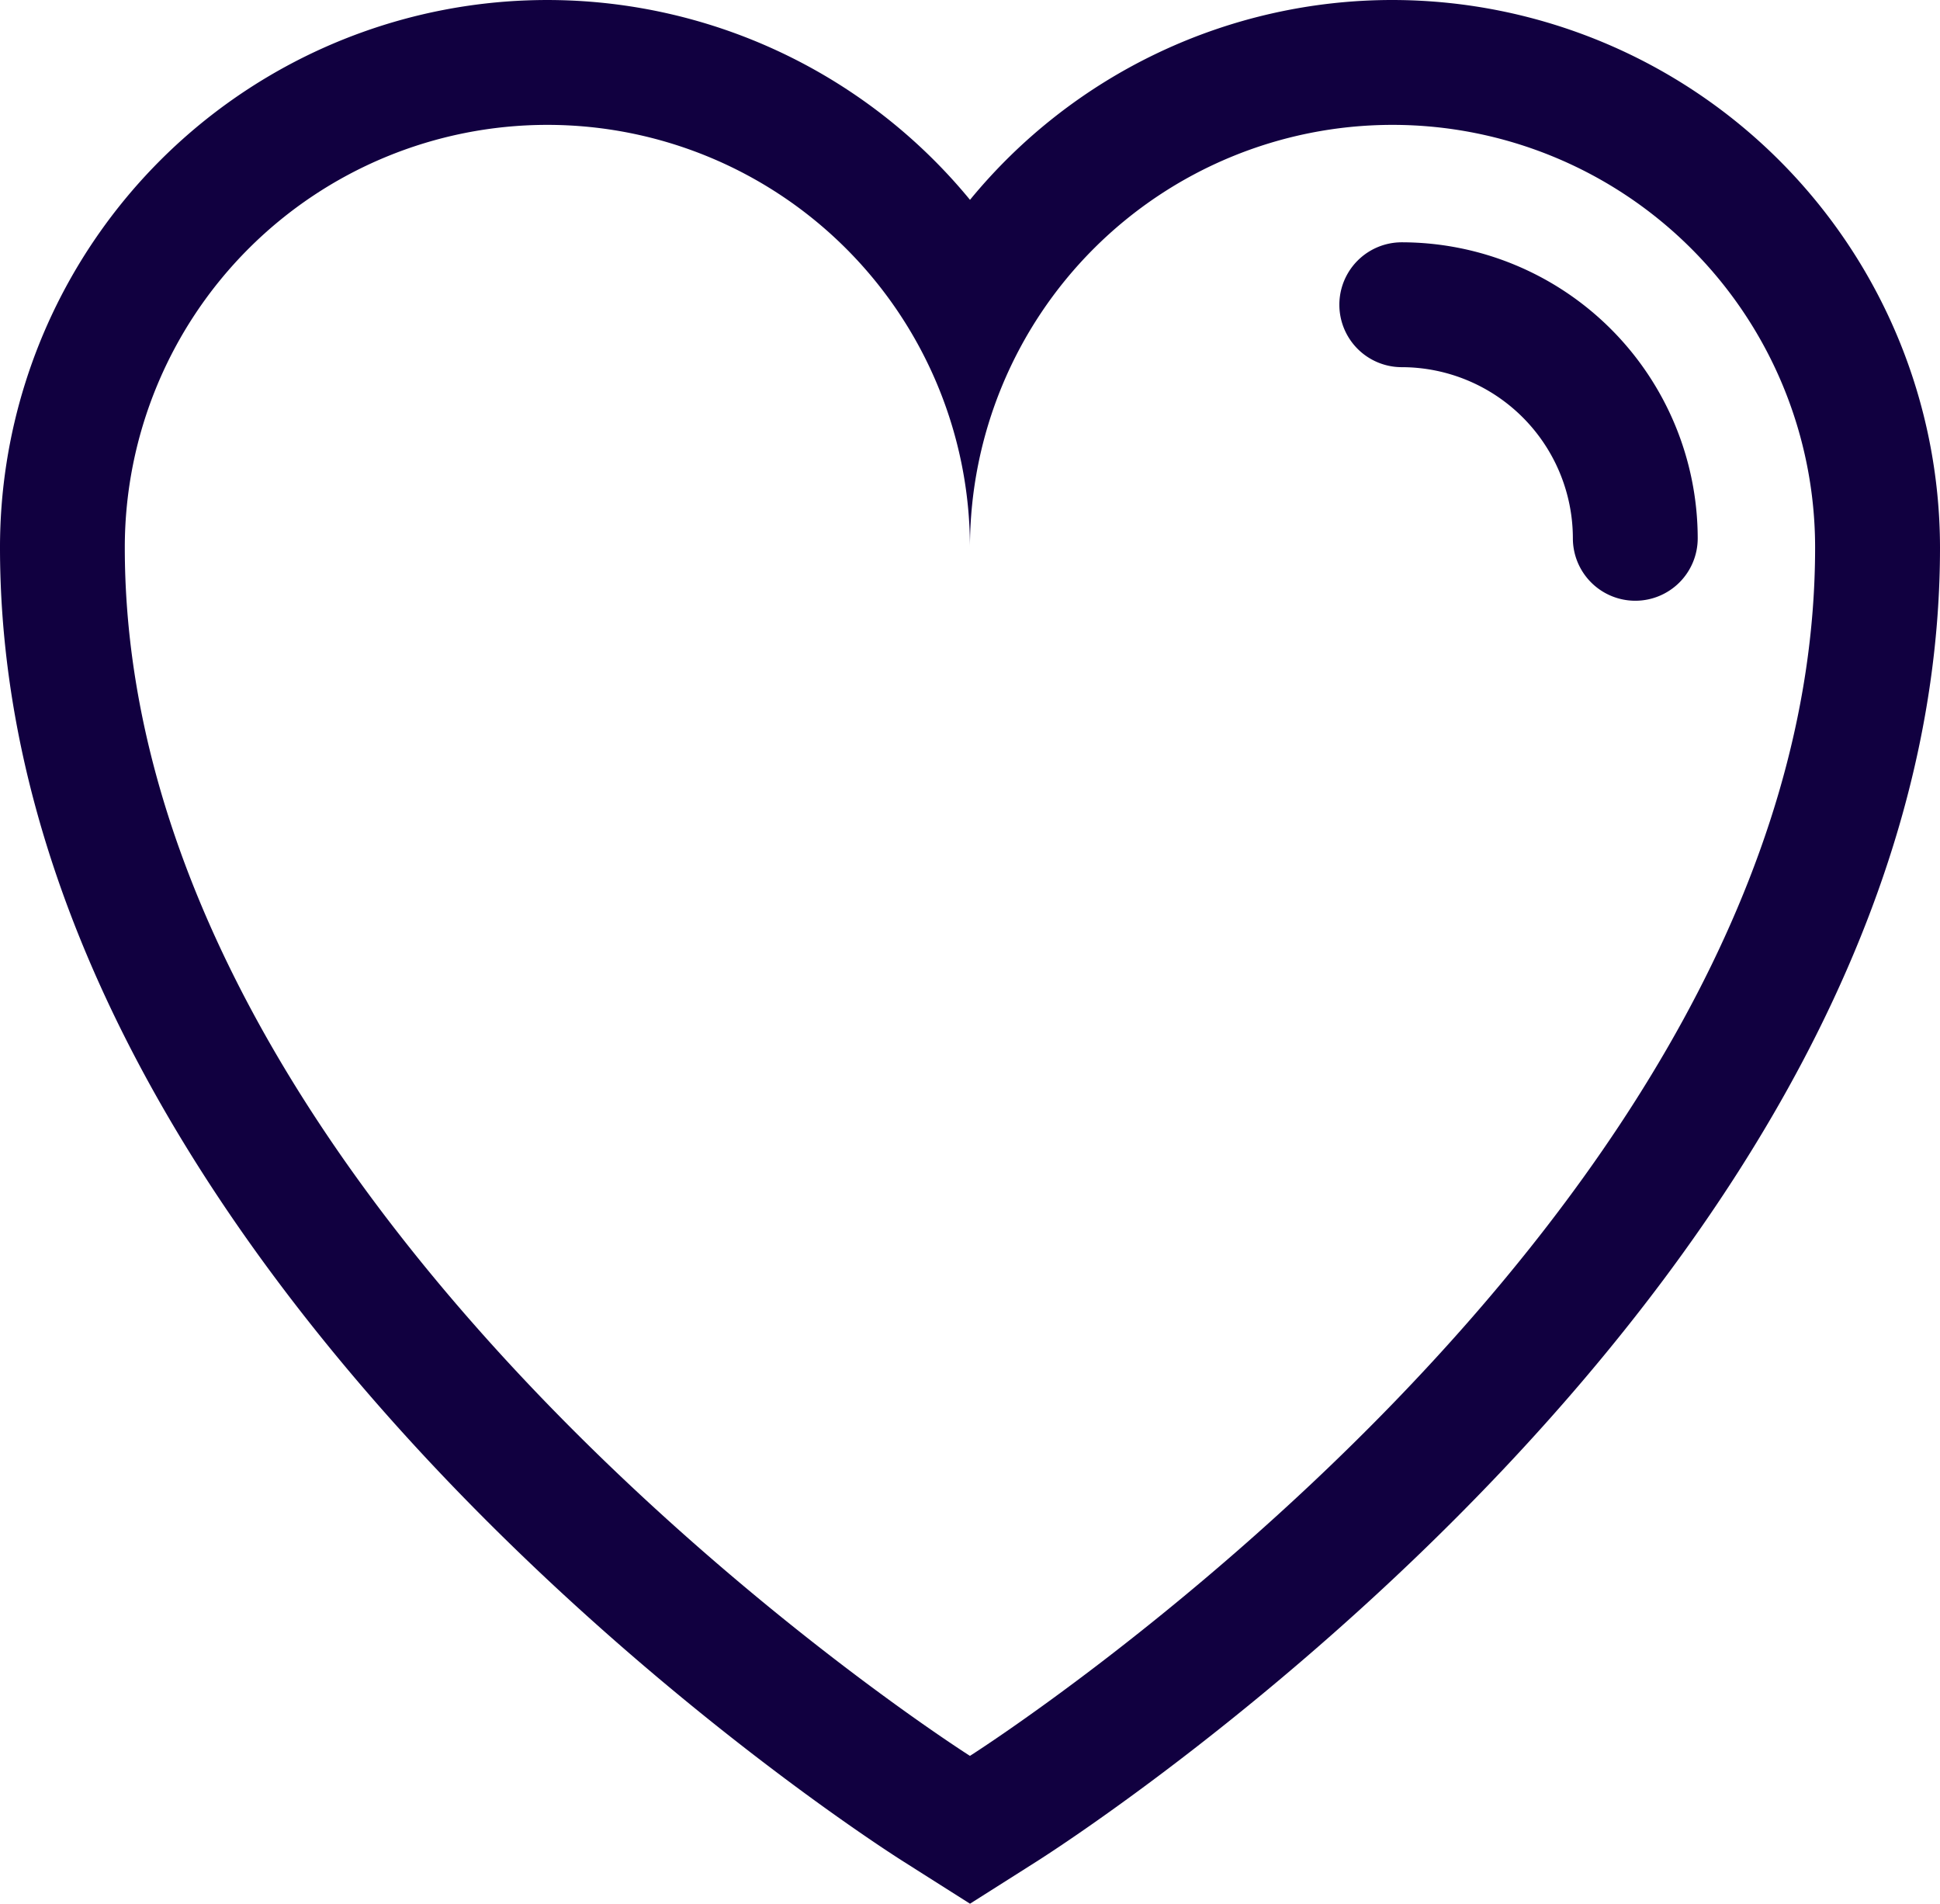 <svg xmlns="http://www.w3.org/2000/svg" viewBox="0 0 409 401.25"><defs><style>.a{fill:#110040;}</style></defs><path class="a" d="M293.59,0A115.2,115.2,0,0,0,204.5,42.12,115.37,115.37,0,0,0,0,115.41c0,154.44,182.63,272,190.41,276.91l14.09,8.93,14.09-8.93C226.36,387.39,409,269.84,409,115.41A115.55,115.55,0,0,0,293.59,0Zm-89.1,370.09S26.31,257.14,26.31,115.41a89.09,89.09,0,0,1,178.18,0,89.09,89.09,0,0,1,178.18,0C382.67,257.14,204.49,370.09,204.49,370.09Z"/><path class="a" d="M344.76,126.62a13.16,13.16,0,0,1-13.16-13.16,36.11,36.11,0,0,0-36.07-36.07,13.16,13.16,0,1,1,0-26.32,62.46,62.46,0,0,1,62.39,62.39A13.16,13.16,0,0,1,344.76,126.62Z"/></svg>